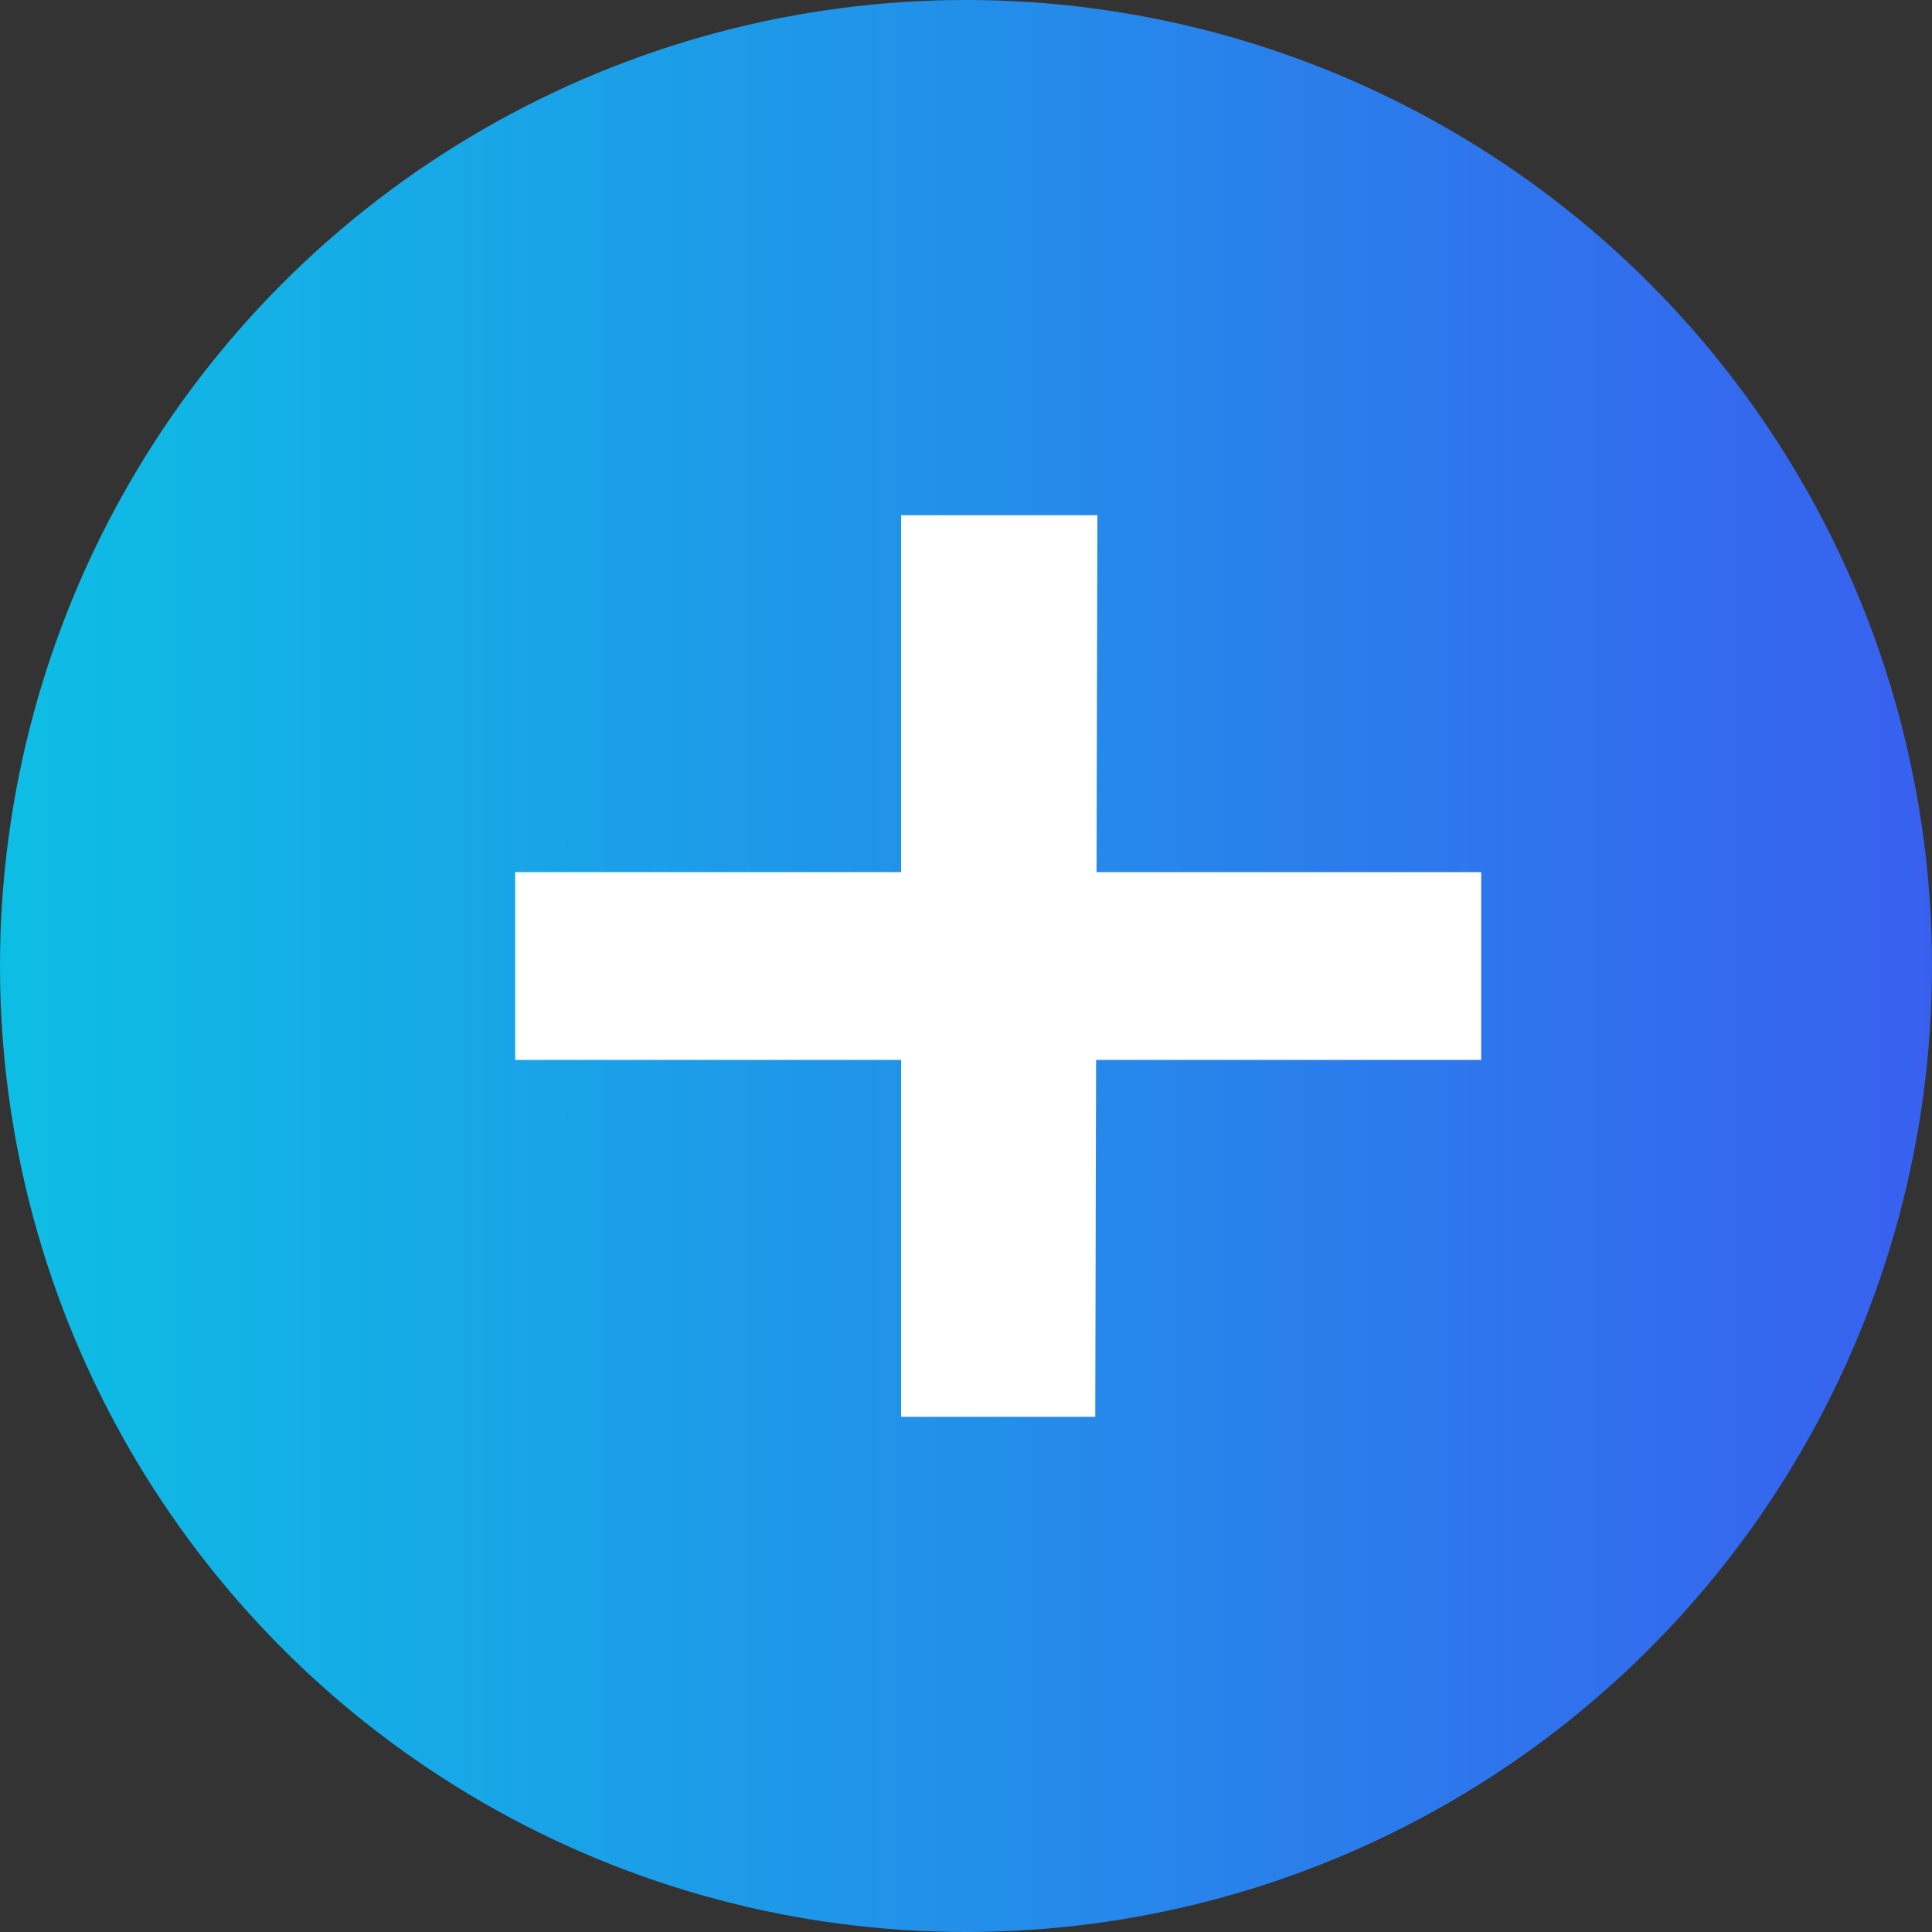 <svg xmlns="http://www.w3.org/2000/svg" width="30" height="30" fill="none"><rect width="100%" height="100%" fill="#333333" stroke="none"/><circle cx="15" cy="15" r="15" fill="url(#a)"/><path fill="#fff" d="M23 13.542v2.916H8v-2.916h15zM17.04 8l-.033 14h-3.014V8h3.047z"/><defs><linearGradient id="a" x1="0" x2="30" y1="15" y2="15" gradientUnits="userSpaceOnUse"><stop stop-color="#0DBEE4"/><stop offset="1" stop-color="#3860EF"/></linearGradient></defs></svg>